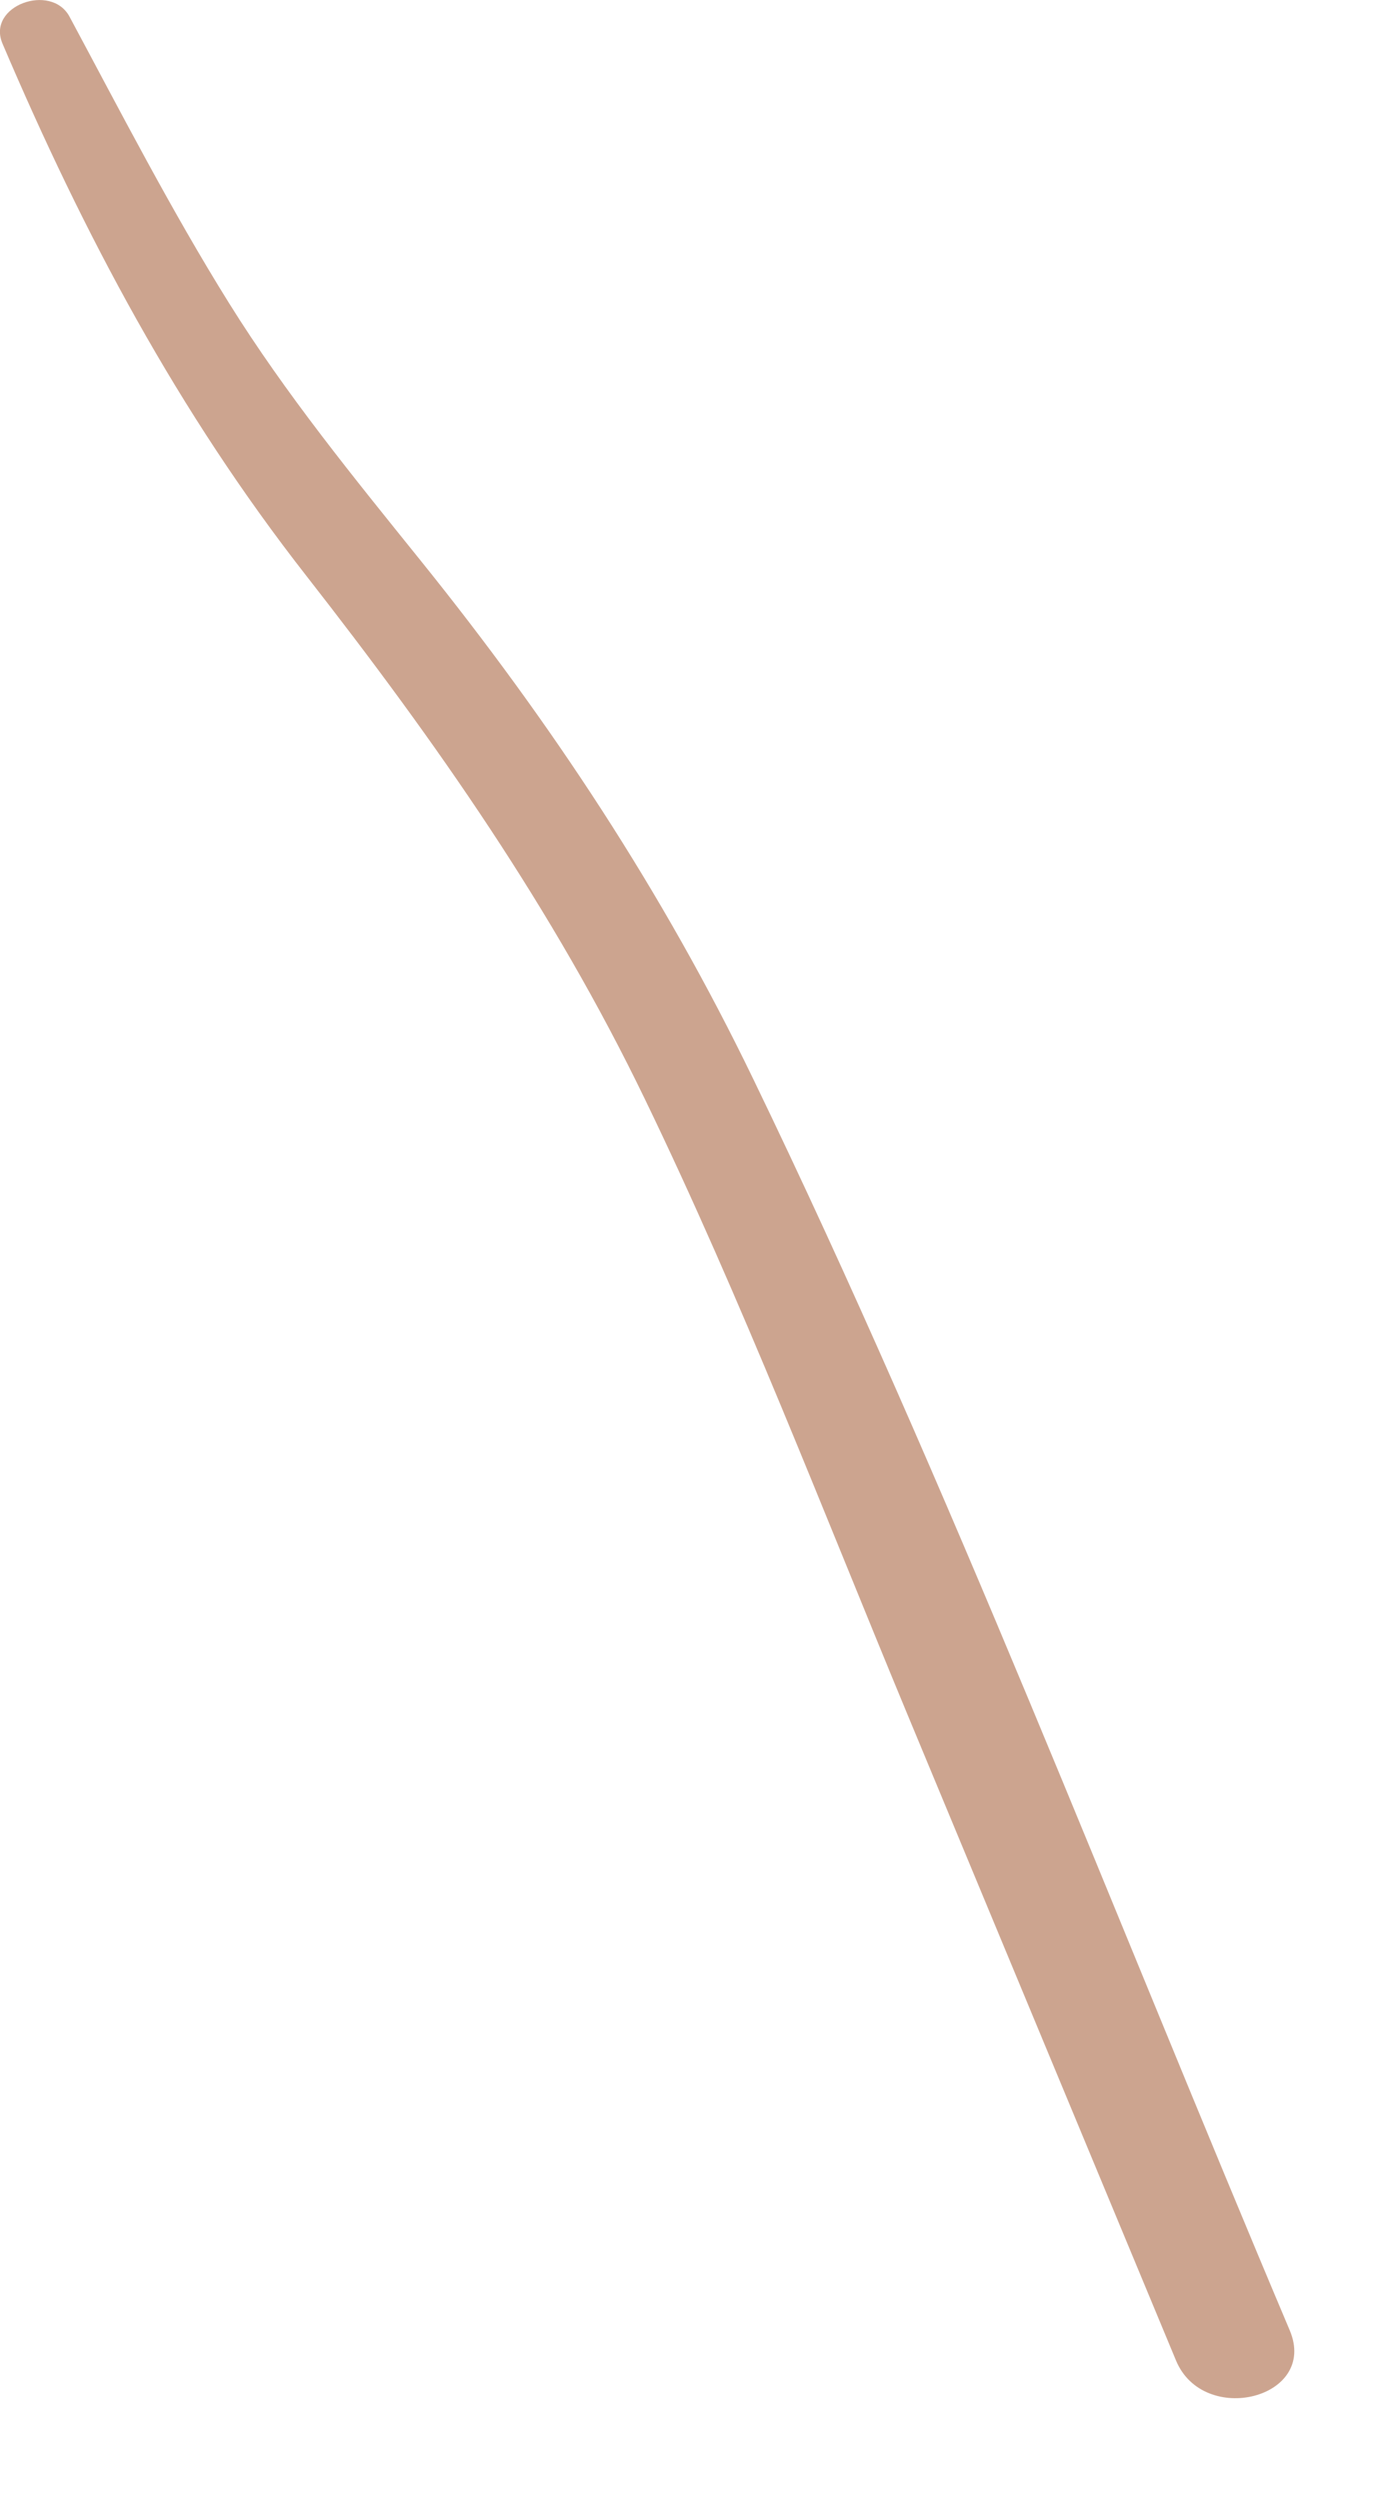 <?xml version="1.0" encoding="utf-8"?>
<svg xmlns="http://www.w3.org/2000/svg" fill="none" height="100%" overflow="visible" preserveAspectRatio="none" style="display: block;" viewBox="0 0 11 20" width="100%">
<path d="M10.318 18.641C8.907 15.304 7.603 11.892 6.025 8.629C5.301 7.131 4.414 5.788 3.373 4.494C2.832 3.822 2.287 3.155 1.83 2.421C1.369 1.681 0.968 0.901 0.556 0.133C0.409 -0.14 -0.109 0.046 0.02 0.349C0.672 1.879 1.422 3.29 2.449 4.604C3.489 5.935 4.423 7.268 5.16 8.794C5.935 10.397 6.575 12.065 7.257 13.708C7.974 15.433 8.691 17.157 9.408 18.882C9.629 19.414 10.547 19.185 10.318 18.641Z" fill="#CCA48F" id="Vector"/>
</svg>